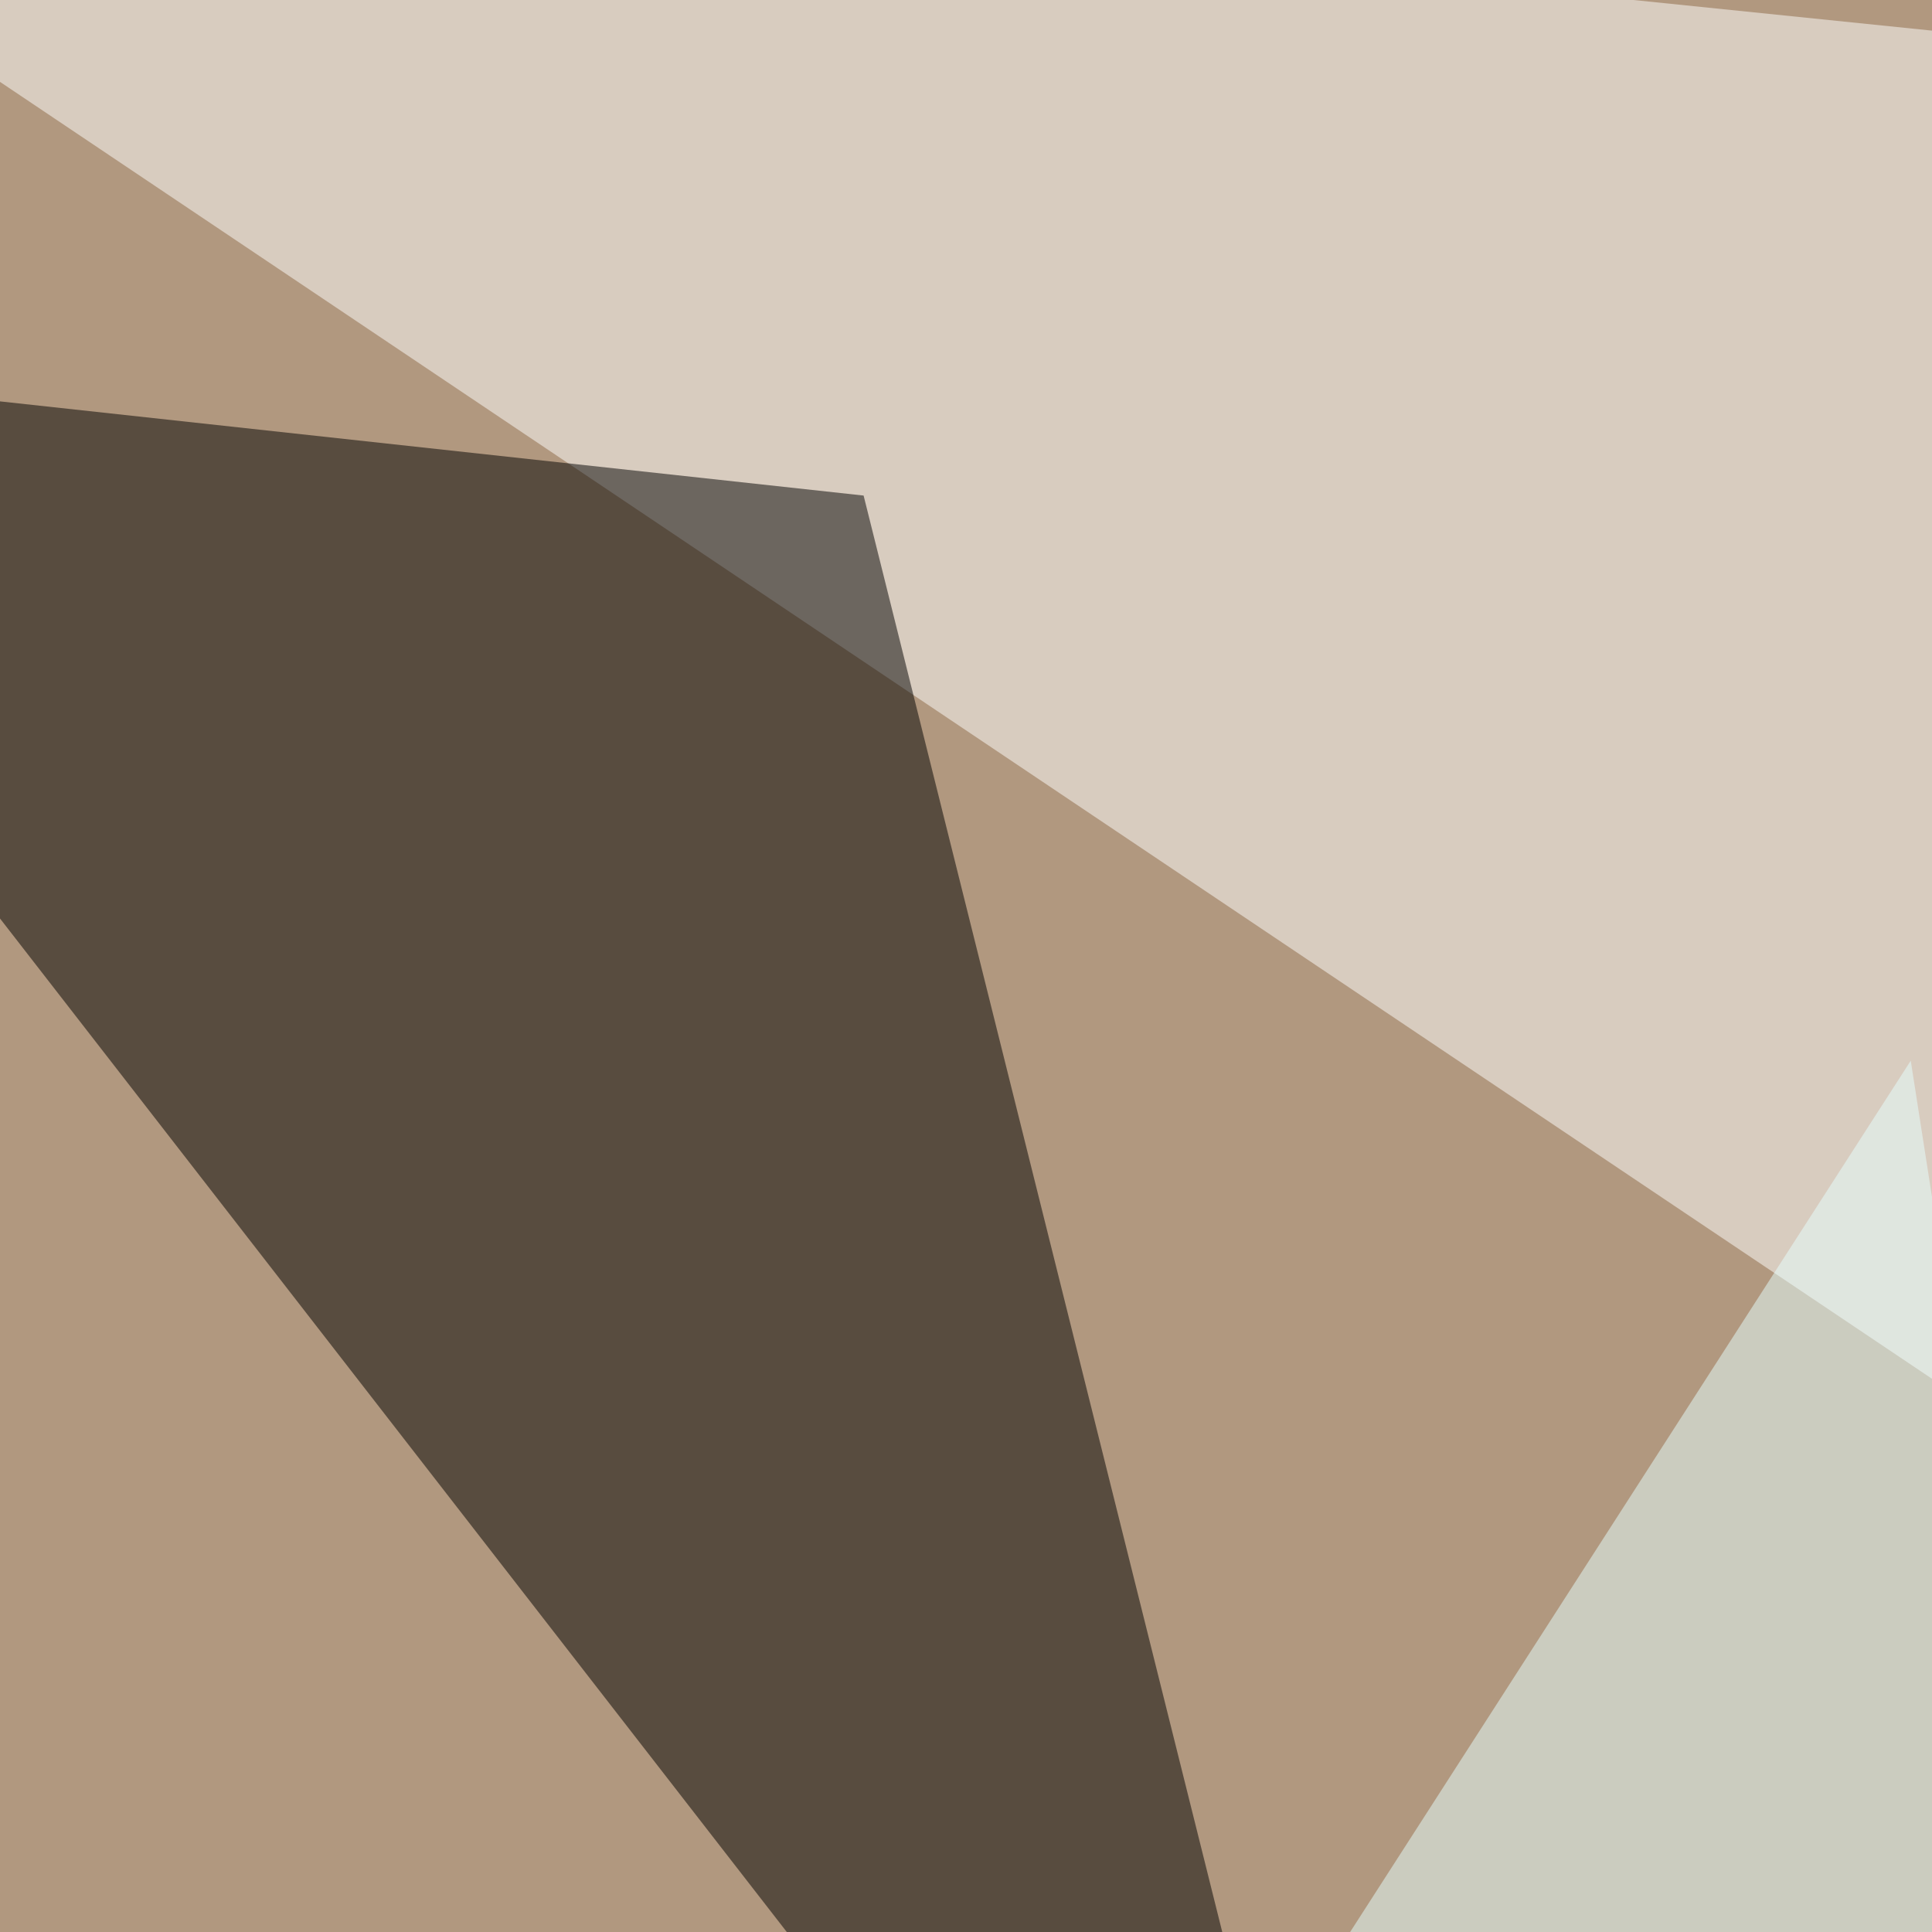 <svg xmlns="http://www.w3.org/2000/svg" width="200" height="200"><filter id="a"><feGaussianBlur stdDeviation="55"/></filter><rect width="100%" height="100%" fill="#b1987f"/><g filter="url(#a)"><g fill-opacity=".5"><path fill="#fff" d="M605 414.6L-45.4-22 640 48.3z"/><path fill="#5b1400" d="M461.4 399.9l213.9 395.5-720.7-55.7z"/><path d="M89.4 51.3L-45.4 36.6l193.3 249z"/><path fill="#e6ffff" d="M247.6 429.2l-293 58.6 243.2-378z"/></g></g></svg>